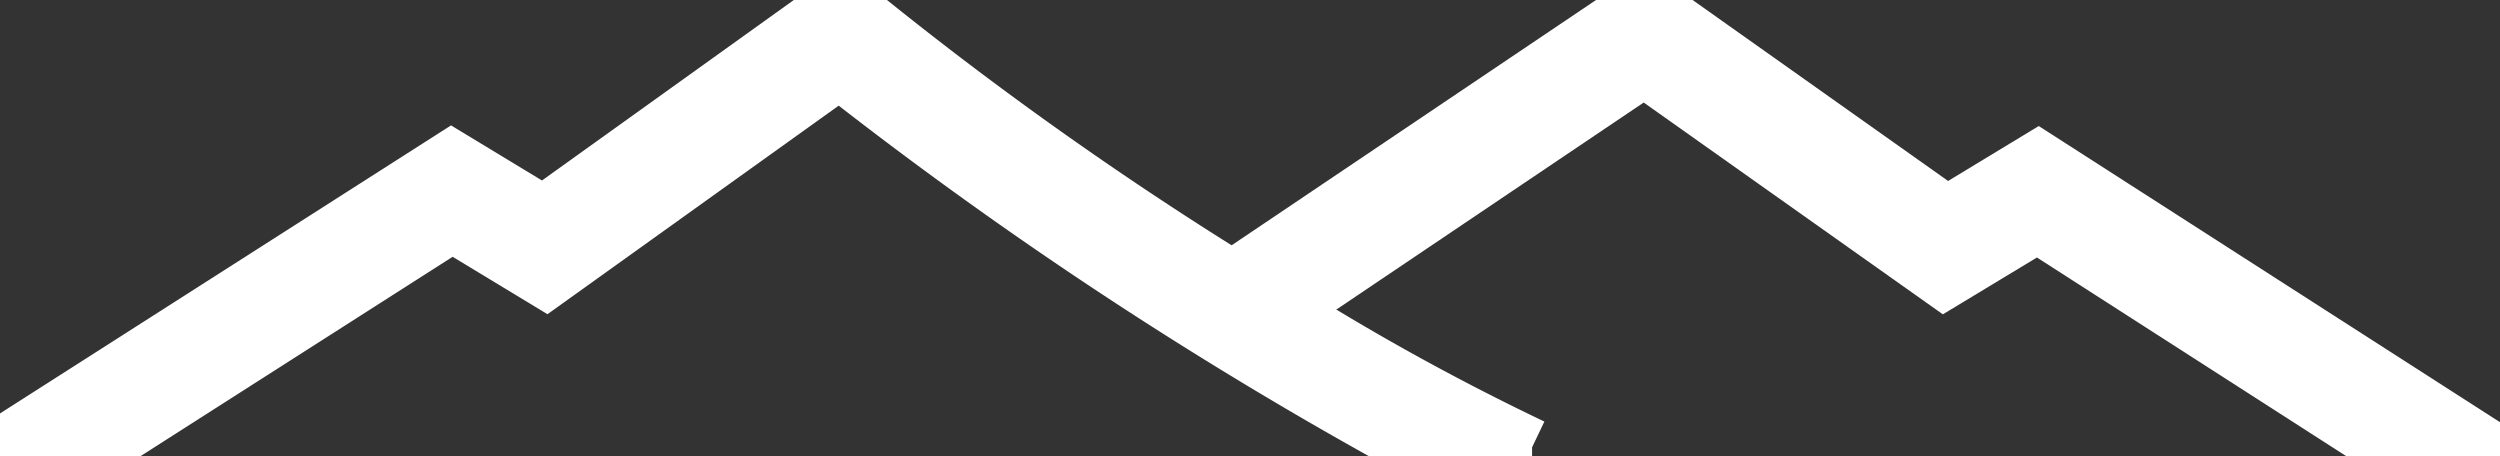 <svg xmlns="http://www.w3.org/2000/svg" xmlns:xlink="http://www.w3.org/1999/xlink" width="87.499" height="15.965" viewBox="0 0 87.499 15.965"><rect x="0" y="0" width="87.499" height="15.965" fill="#333333" stroke="none"/><defs><clipPath id="a"><rect width="87.499" height="15.965" fill="#fff" stroke="#fff" stroke-width="2"></rect></clipPath></defs><g transform="translate(0 0)" clip-path="url(#a)"><path d="M53.622,15.657h-4.2A145.426,145.426,0,0,1,29.38,2.449L19.116,9.8,15.828,7.81,3.543,15.657H0L15.8,5.566l3.216,1.948L29.5,0l.66.572A127.989,127.989,0,0,0,44.847,10.825l.083.051a85.82,85.82,0,0,0,8.692,4.781" transform="translate(0 0)" fill="#fff" stroke="#fff" stroke-width="2"></path><path d="M169.206,16.058h-3.53l-12.66-8.131L149.751,9.9l-10.5-7.434-12.618,8.5-.083-.051q-.843-.516-1.7-1.055L139.287.142l10.561,7.48,3.2-1.939Z" transform="translate(-81.708 -0.093)" fill="#fff" stroke="#fff" stroke-width="2"></path></g></svg>